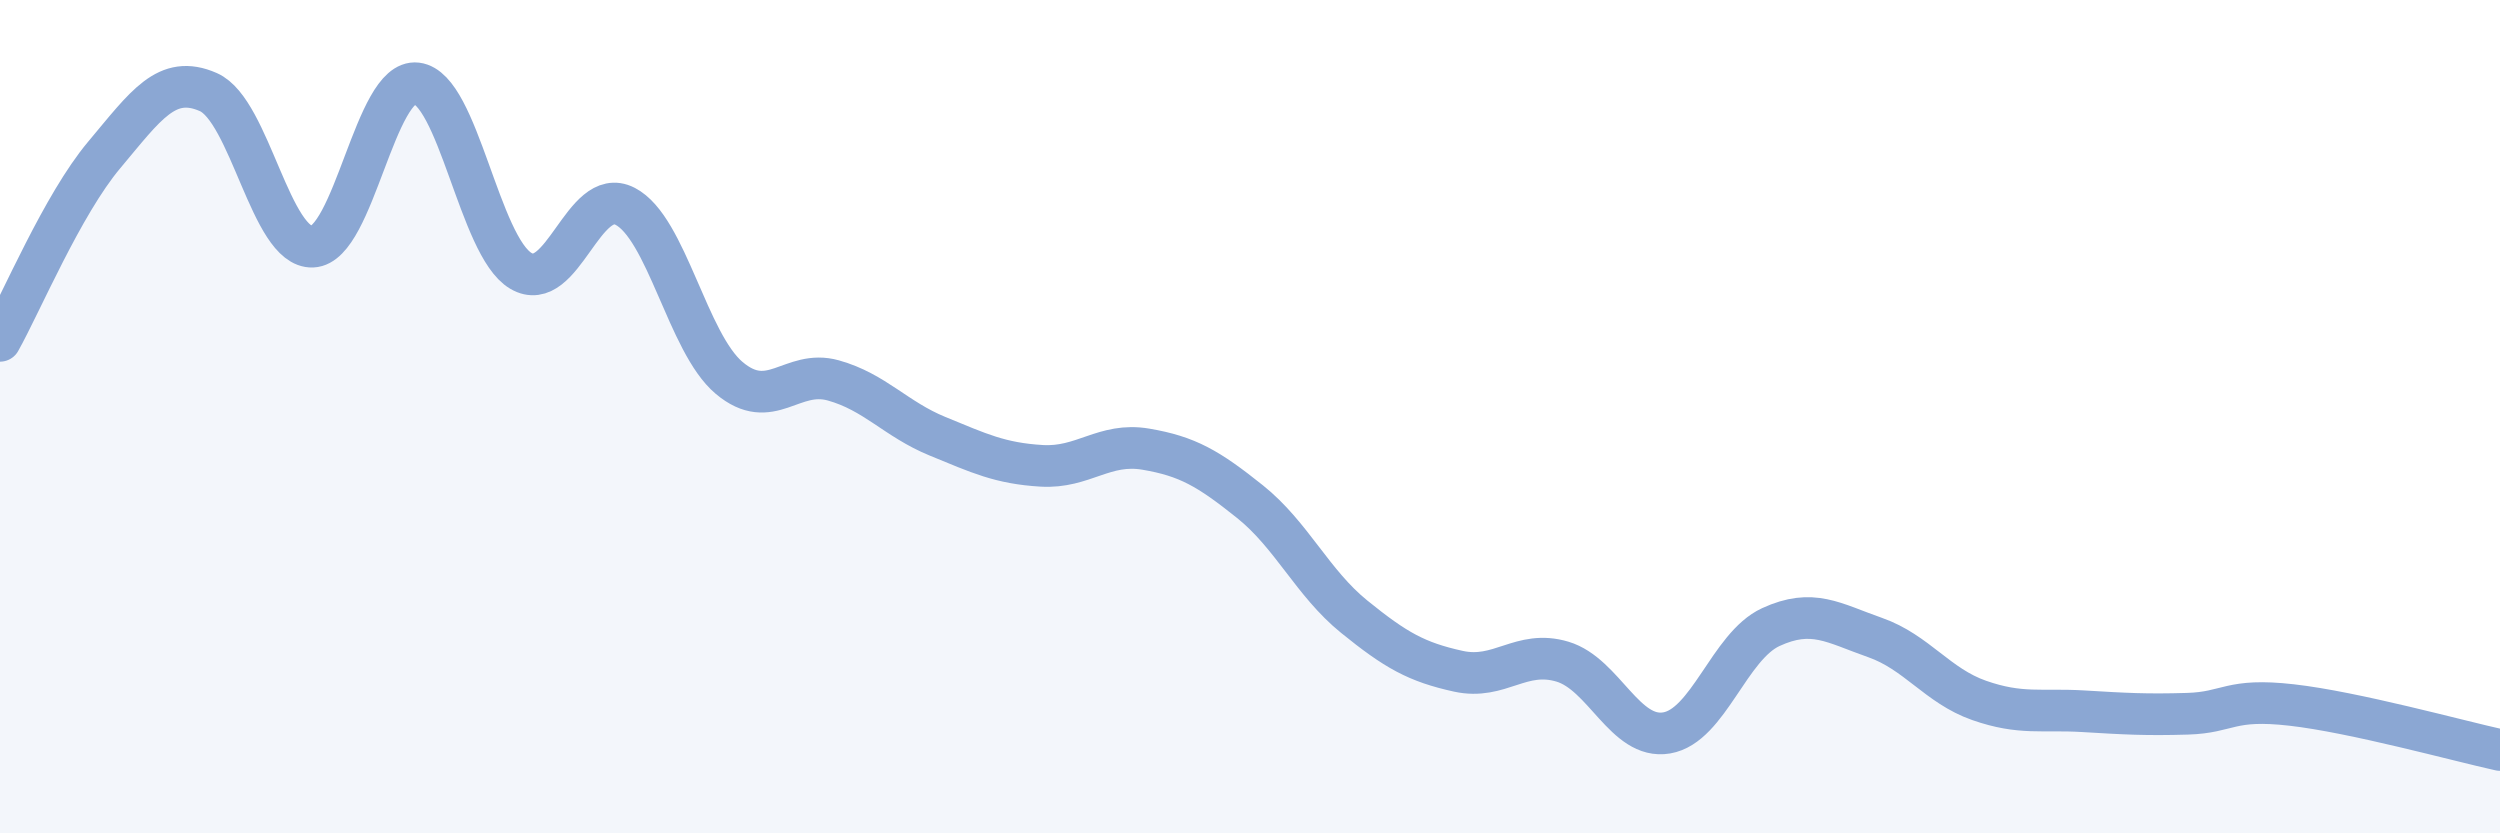 
    <svg width="60" height="20" viewBox="0 0 60 20" xmlns="http://www.w3.org/2000/svg">
      <path
        d="M 0,8.18 C 0.5,7.29 1.5,4.91 2.5,3.72 C 3.5,2.53 4,1.77 5,2.21 C 6,2.65 6.5,5.96 7.5,5.92 C 8.5,5.88 9,1.88 10,2 C 11,2.12 11.5,5.91 12.5,6.5 C 13.5,7.09 14,4.44 15,4.95 C 16,5.46 16.5,8.23 17.5,9.07 C 18.5,9.91 19,8.85 20,9.13 C 21,9.41 21.5,10.06 22.5,10.47 C 23.5,10.88 24,11.12 25,11.18 C 26,11.24 26.5,10.61 27.5,10.78 C 28.5,10.95 29,11.24 30,12.04 C 31,12.84 31.5,13.99 32.5,14.8 C 33.5,15.61 34,15.89 35,16.11 C 36,16.33 36.5,15.58 37.5,15.88 C 38.5,16.18 39,17.76 40,17.59 C 41,17.42 41.5,15.51 42.5,15.05 C 43.5,14.59 44,14.95 45,15.3 C 46,15.65 46.5,16.46 47.5,16.81 C 48.5,17.16 49,17.01 50,17.07 C 51,17.13 51.5,17.16 52.5,17.13 C 53.5,17.1 53.5,16.75 55,16.92 C 56.5,17.09 59,17.78 60,18L60 20L0 20Z"
        fill="#8ba7d3"
        opacity="0.1"
        stroke-linecap="round"
        stroke-linejoin="round"
      />
      <path
        d="M 0,8.18 C 0.5,7.29 1.5,4.91 2.5,3.72 C 3.5,2.53 4,1.77 5,2.21 C 6,2.65 6.5,5.96 7.5,5.92 C 8.5,5.88 9,1.88 10,2 C 11,2.12 11.5,5.91 12.5,6.5 C 13.5,7.09 14,4.44 15,4.95 C 16,5.46 16.5,8.23 17.5,9.07 C 18.5,9.91 19,8.85 20,9.13 C 21,9.41 21.5,10.06 22.5,10.47 C 23.5,10.88 24,11.12 25,11.18 C 26,11.24 26.5,10.61 27.5,10.78 C 28.5,10.95 29,11.24 30,12.04 C 31,12.84 31.5,13.99 32.5,14.8 C 33.5,15.61 34,15.89 35,16.11 C 36,16.33 36.5,15.58 37.5,15.88 C 38.5,16.18 39,17.76 40,17.59 C 41,17.42 41.5,15.51 42.5,15.05 C 43.5,14.59 44,14.95 45,15.3 C 46,15.65 46.5,16.46 47.5,16.81 C 48.5,17.16 49,17.01 50,17.07 C 51,17.13 51.5,17.16 52.5,17.13 C 53.5,17.1 53.5,16.75 55,16.92 C 56.5,17.09 59,17.78 60,18"
        stroke="#8ba7d3"
        stroke-width="1"
        fill="none"
        stroke-linecap="round"
        stroke-linejoin="round"
      />
    </svg>
  